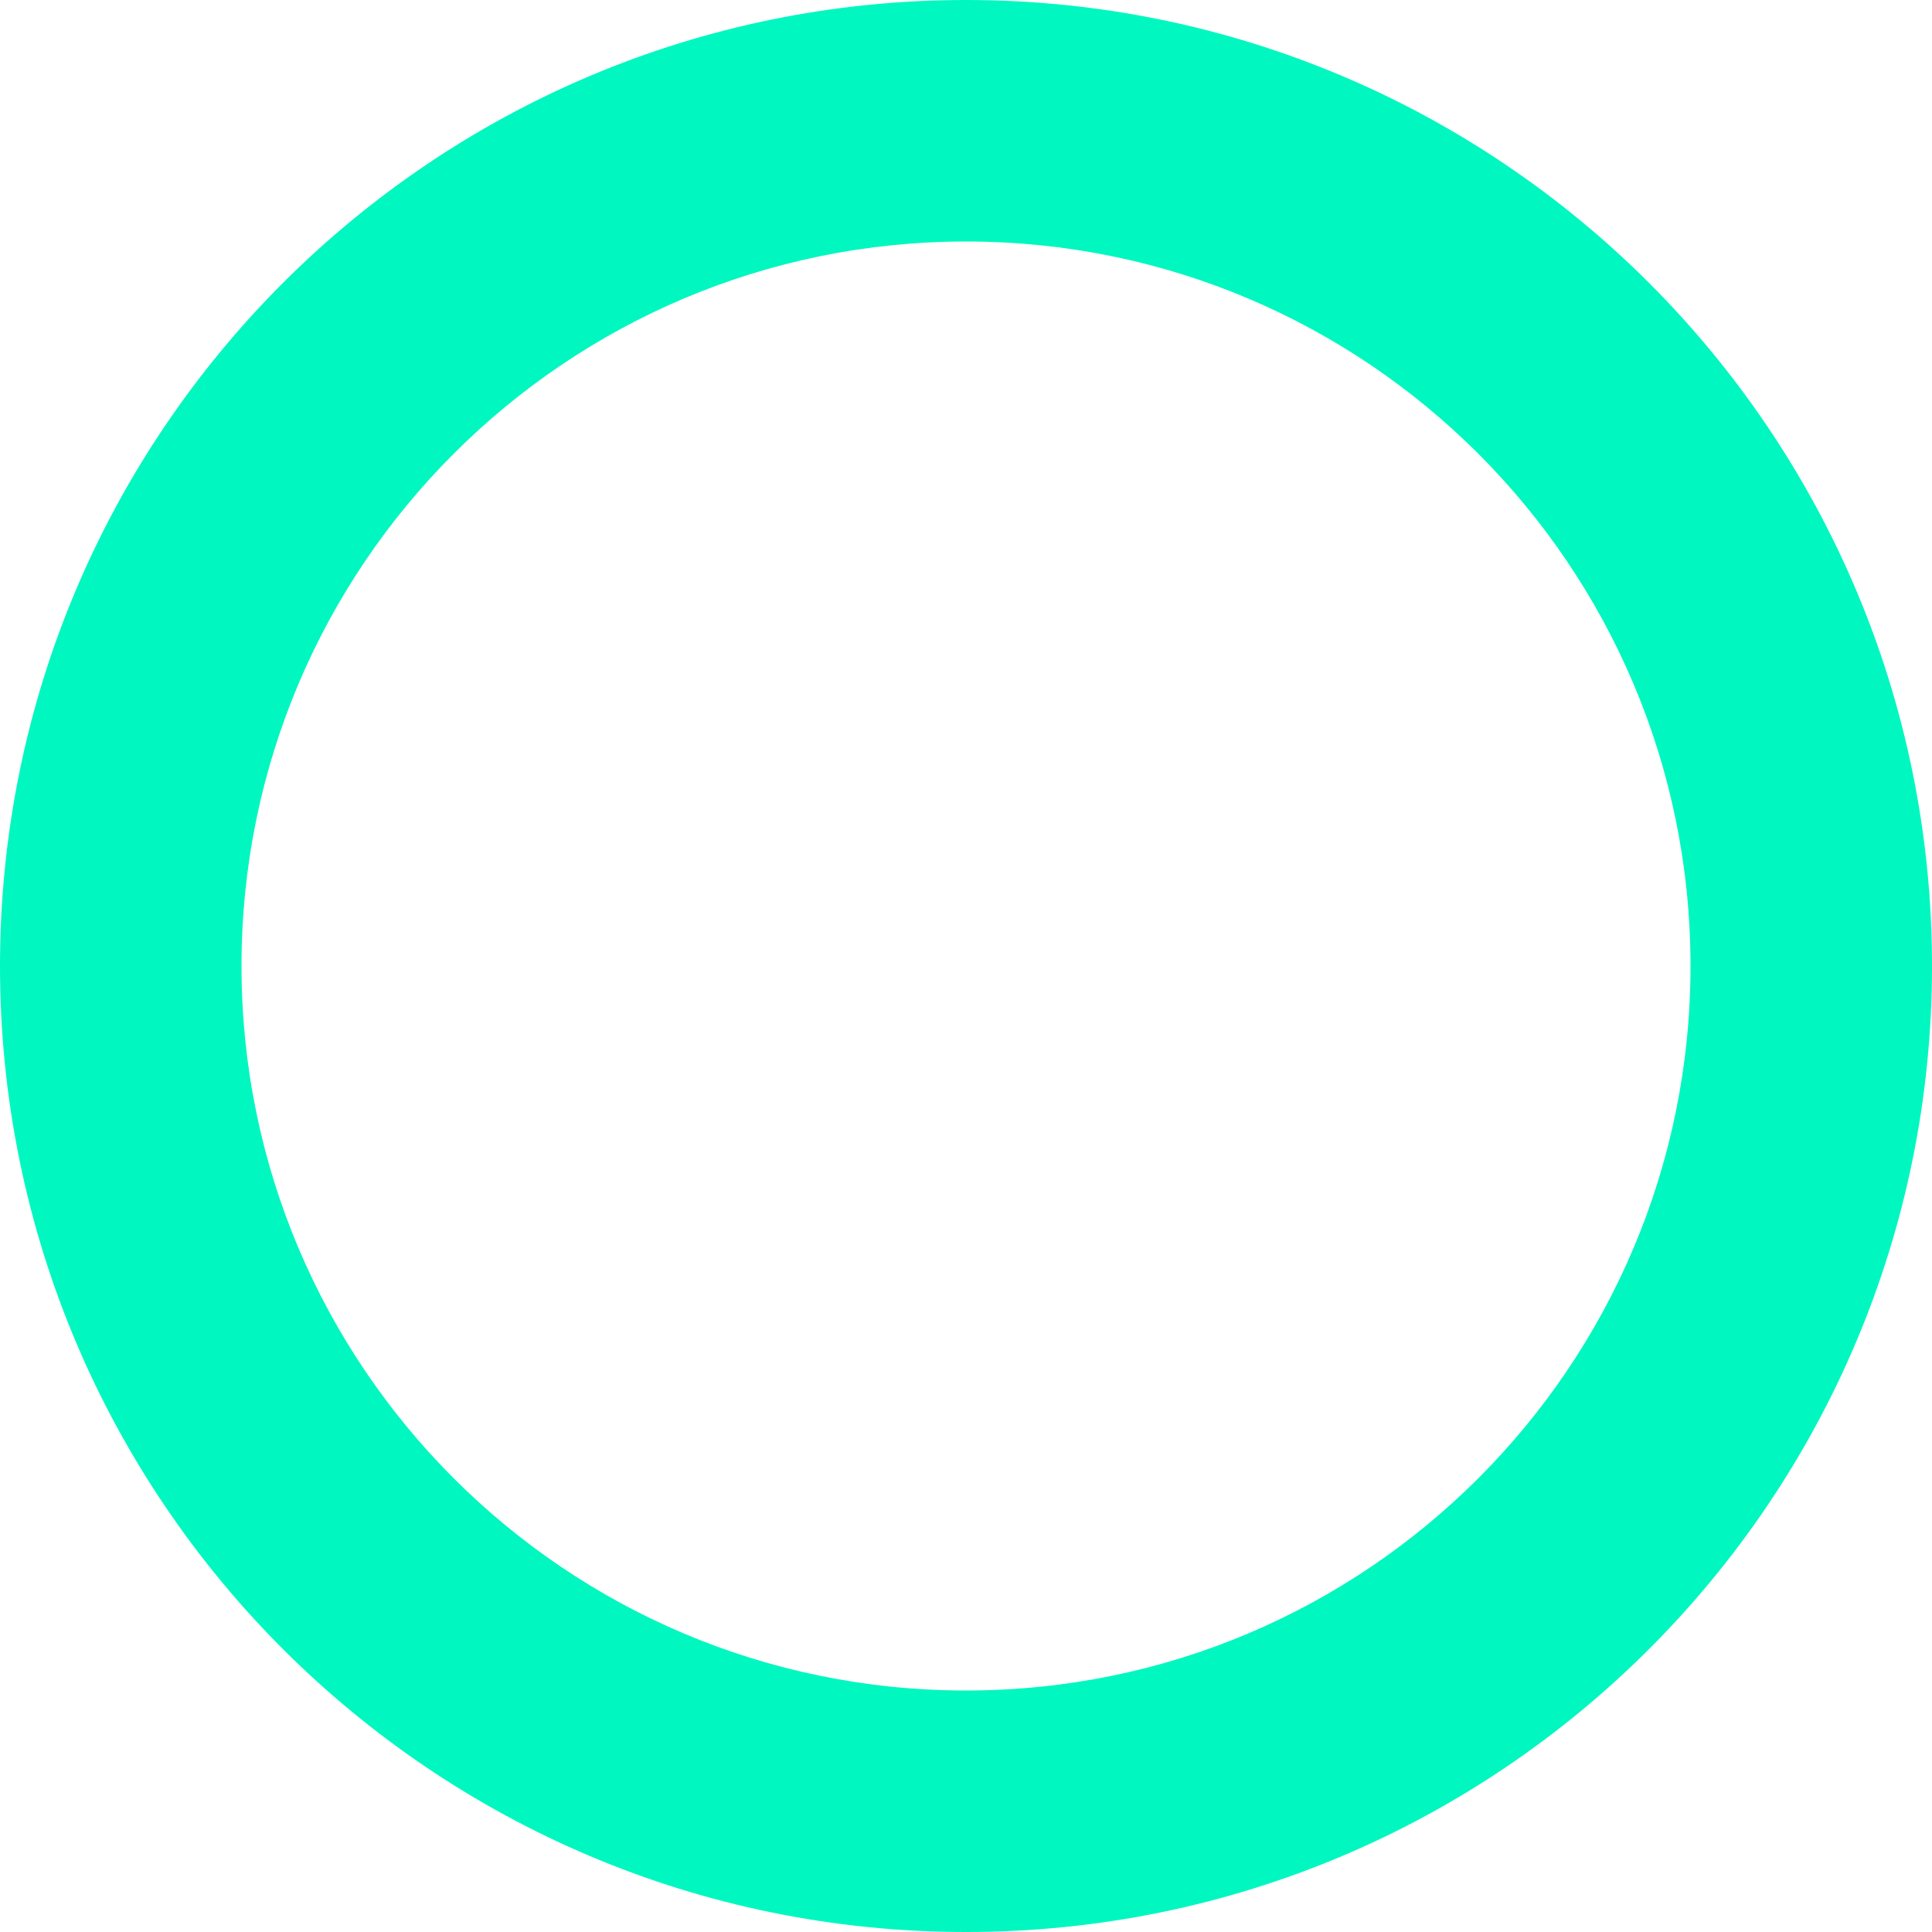 <svg xmlns="http://www.w3.org/2000/svg" width="40" height="40" viewBox="0 0 40 40">
  <style>
    @keyframes appear {
      0% { opacity: 0; transform: scale(0.8); }
      100% { opacity: 1; transform: scale(1); }
    }
    .icon-part { animation: appear 0.5s ease-out forwards; }
    .icon-part-2 { animation: appear 0.5s ease-out 0.2s forwards; opacity: 0; }
    .icon-part-3 { animation: appear 0.5s ease-out 0.4s forwards; opacity: 0; }
  </style>

  <!-- Favicon -->
  <path class="icon-part" fill="#00f7c0" d="M20,0 C31.046,0 40,8.954 40,20 C40,31.046 31.046,40 20,40 C8.954,40 0,31.046 0,20 C0,8.954 8.954,0 20,0 Z M20,5 C11.716,5 5,11.716 5,20 C5,28.284 11.716,35 20,35 C28.284,35 35,28.284 35,20 C35,11.716 28.284,5 20,5 Z" />
  <path class="icon-part-2" fill="#2b2e7f" d="M20,10 C25.523,10 30,14.477 30,20 C30,25.523 25.523,30 20,30 C14.477,30 10,25.523 10,20 C10,14.477 14.477,10 20,10 Z M20,15 C17.239,15 15,17.239 15,20 C15,22.761 17.239,25 20,25 C22.761,25 25,22.761 25,20 C25,17.239 22.761,15 20,15 Z" />
  <path class="icon-part-3" fill="#ff5f57" d="M20,18 C21.105,18 22,18.895 22,20 C22,21.105 21.105,22 20,22 C18.895,22 18,21.105 18,20 C18,18.895 18.895,18 20,18 Z" />
</svg> 